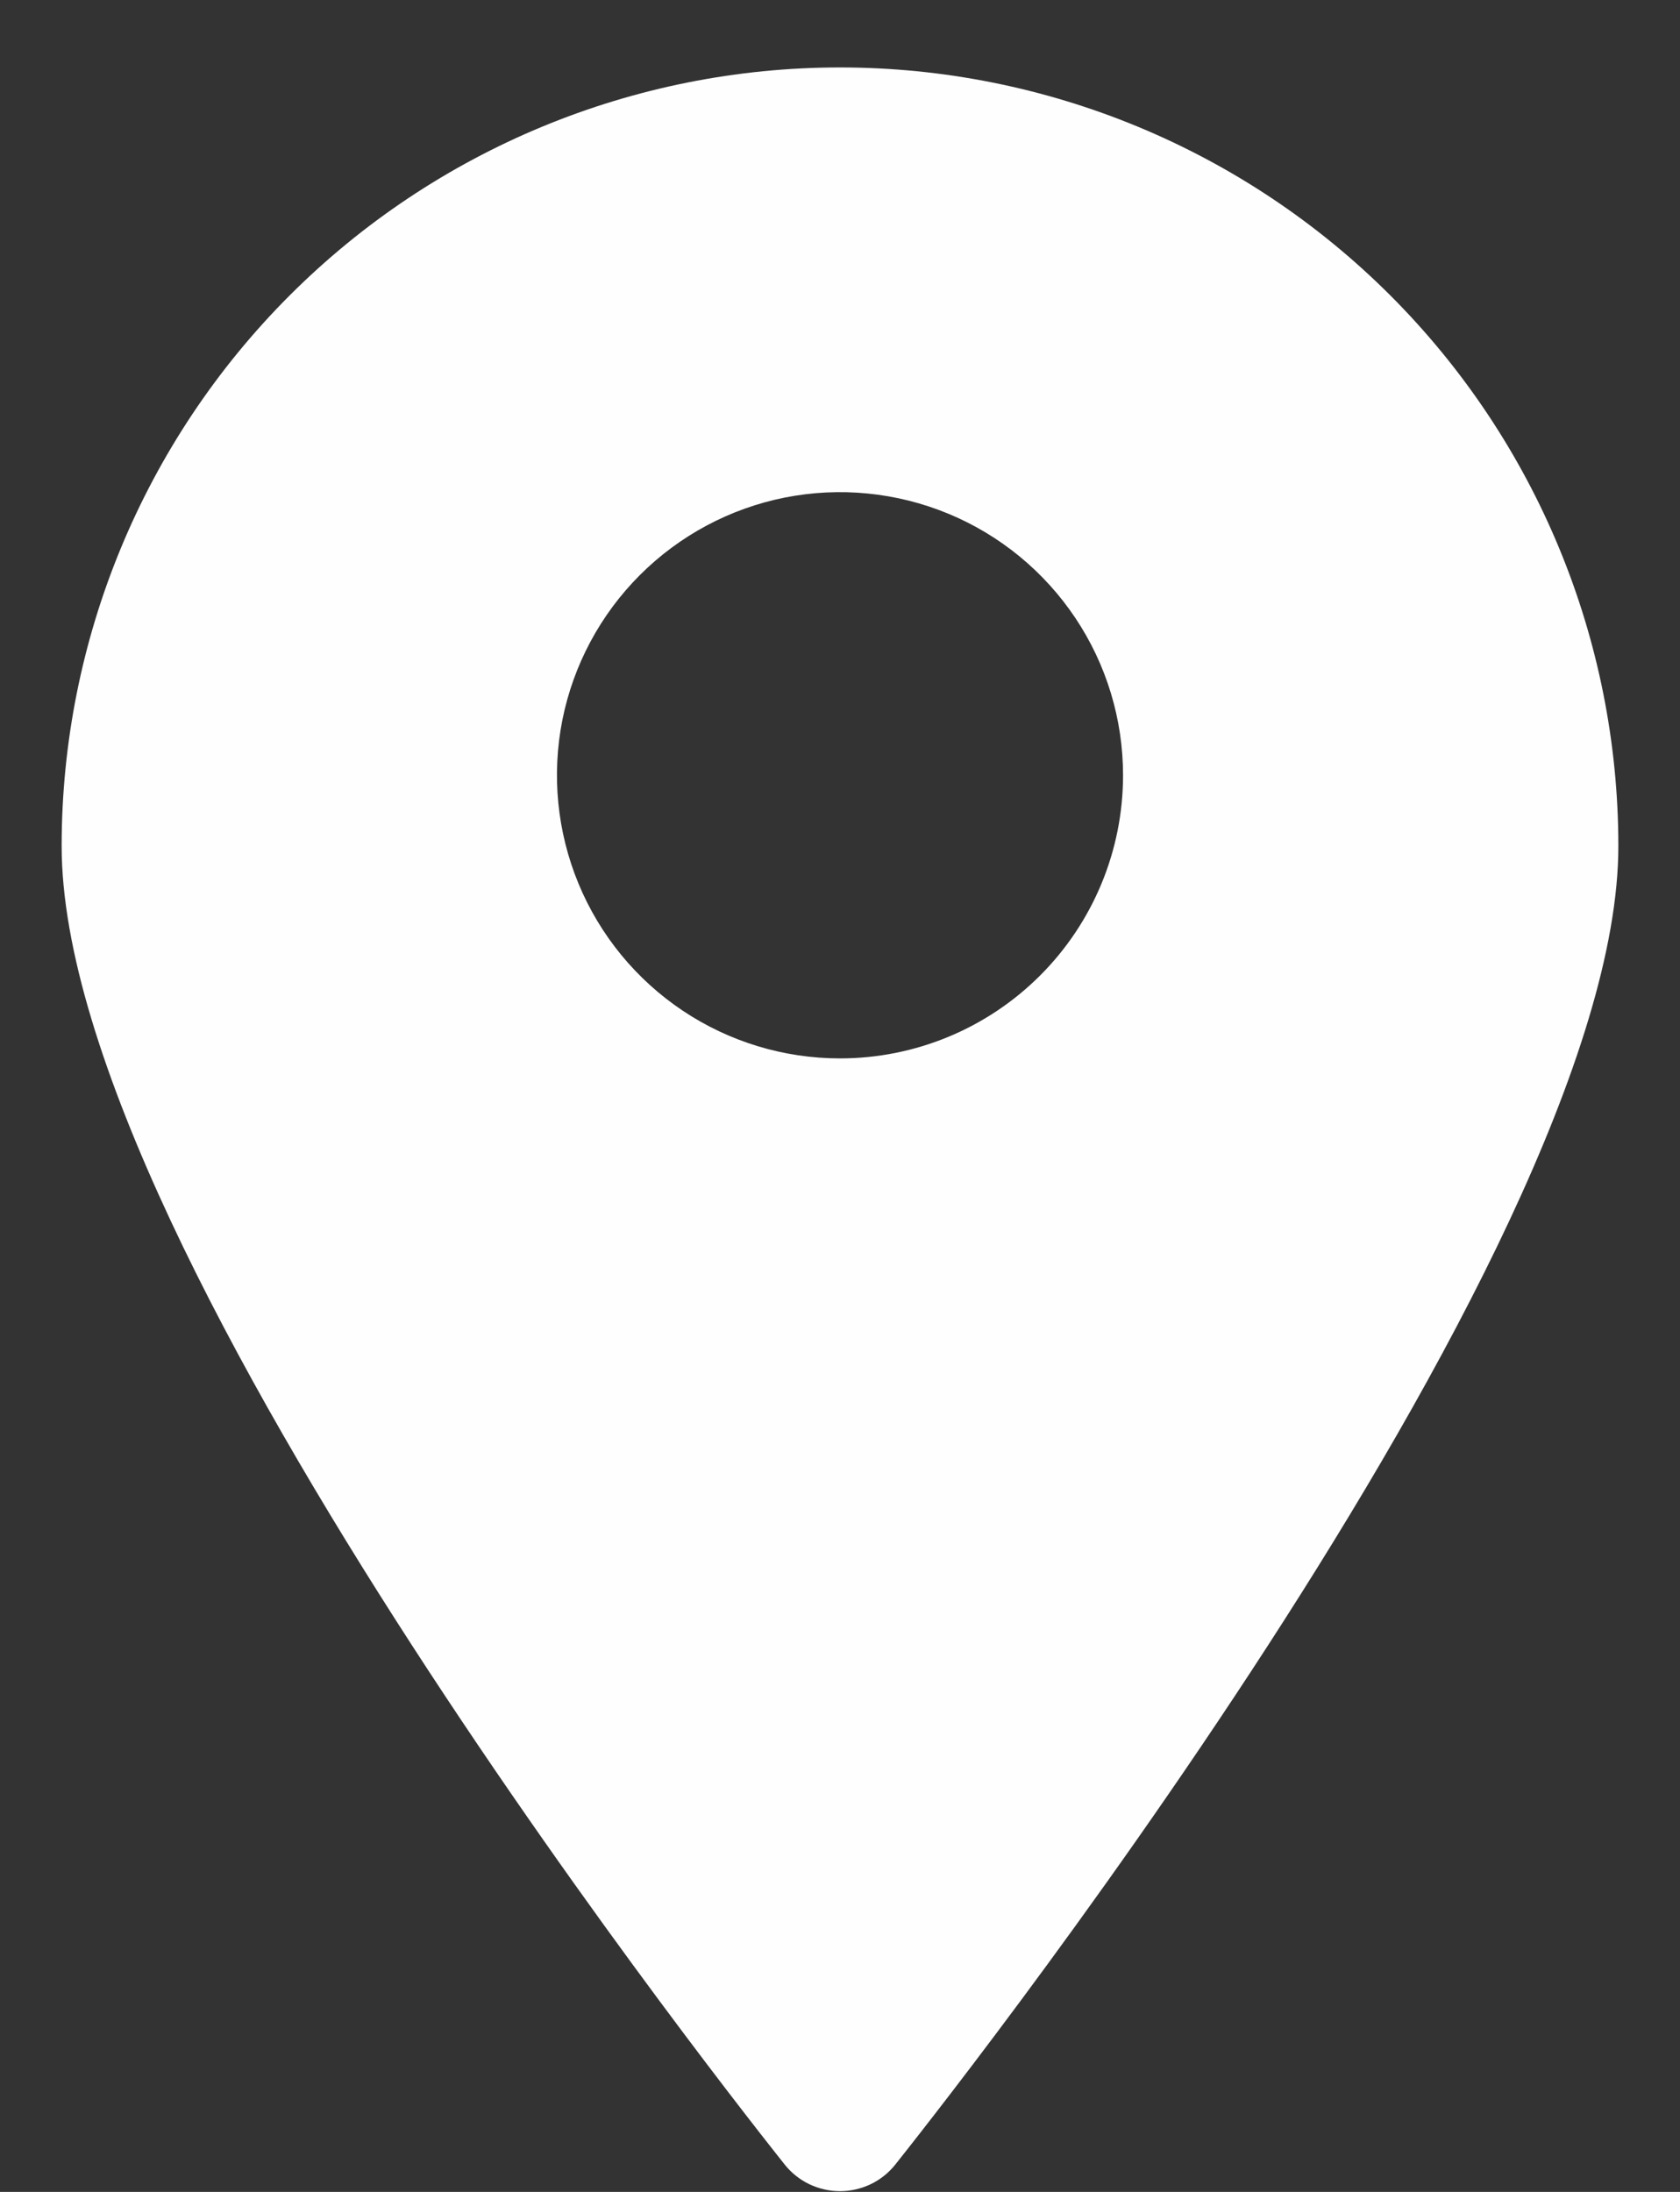 <svg width="23" height="30" viewBox="0 0 23 30" fill="none" xmlns="http://www.w3.org/2000/svg">
<rect x="0" y="0" width="23" height="30" fill="#333333" stroke="none"/>
<path d="M11.5 0.923C8.674 0.923 5.963 2.046 3.965 4.044C1.966 6.043 0.844 8.753 0.844 11.58C0.844 17.208 10.338 29.114 10.744 29.627C10.835 29.741 10.95 29.832 11.081 29.895C11.212 29.957 11.355 29.99 11.5 29.99C11.645 29.99 11.788 29.957 11.919 29.895C12.05 29.832 12.165 29.741 12.256 29.627C12.662 29.114 22.156 17.208 22.156 11.58C22.156 8.753 21.034 6.043 19.035 4.044C17.037 2.046 14.326 0.923 11.5 0.923ZM11.5 14.486C10.734 14.486 9.984 14.259 9.347 13.833C8.71 13.407 8.213 12.802 7.92 12.094C7.627 11.386 7.55 10.607 7.699 9.855C7.849 9.103 8.218 8.413 8.76 7.871C9.302 7.329 9.992 6.96 10.744 6.81C11.496 6.661 12.275 6.738 12.983 7.031C13.691 7.324 14.296 7.821 14.722 8.458C15.148 9.095 15.375 9.844 15.375 10.611C15.375 11.639 14.967 12.624 14.24 13.351C13.513 14.078 12.528 14.486 11.5 14.486Z" fill="#FEFEFE"/>
</svg>
